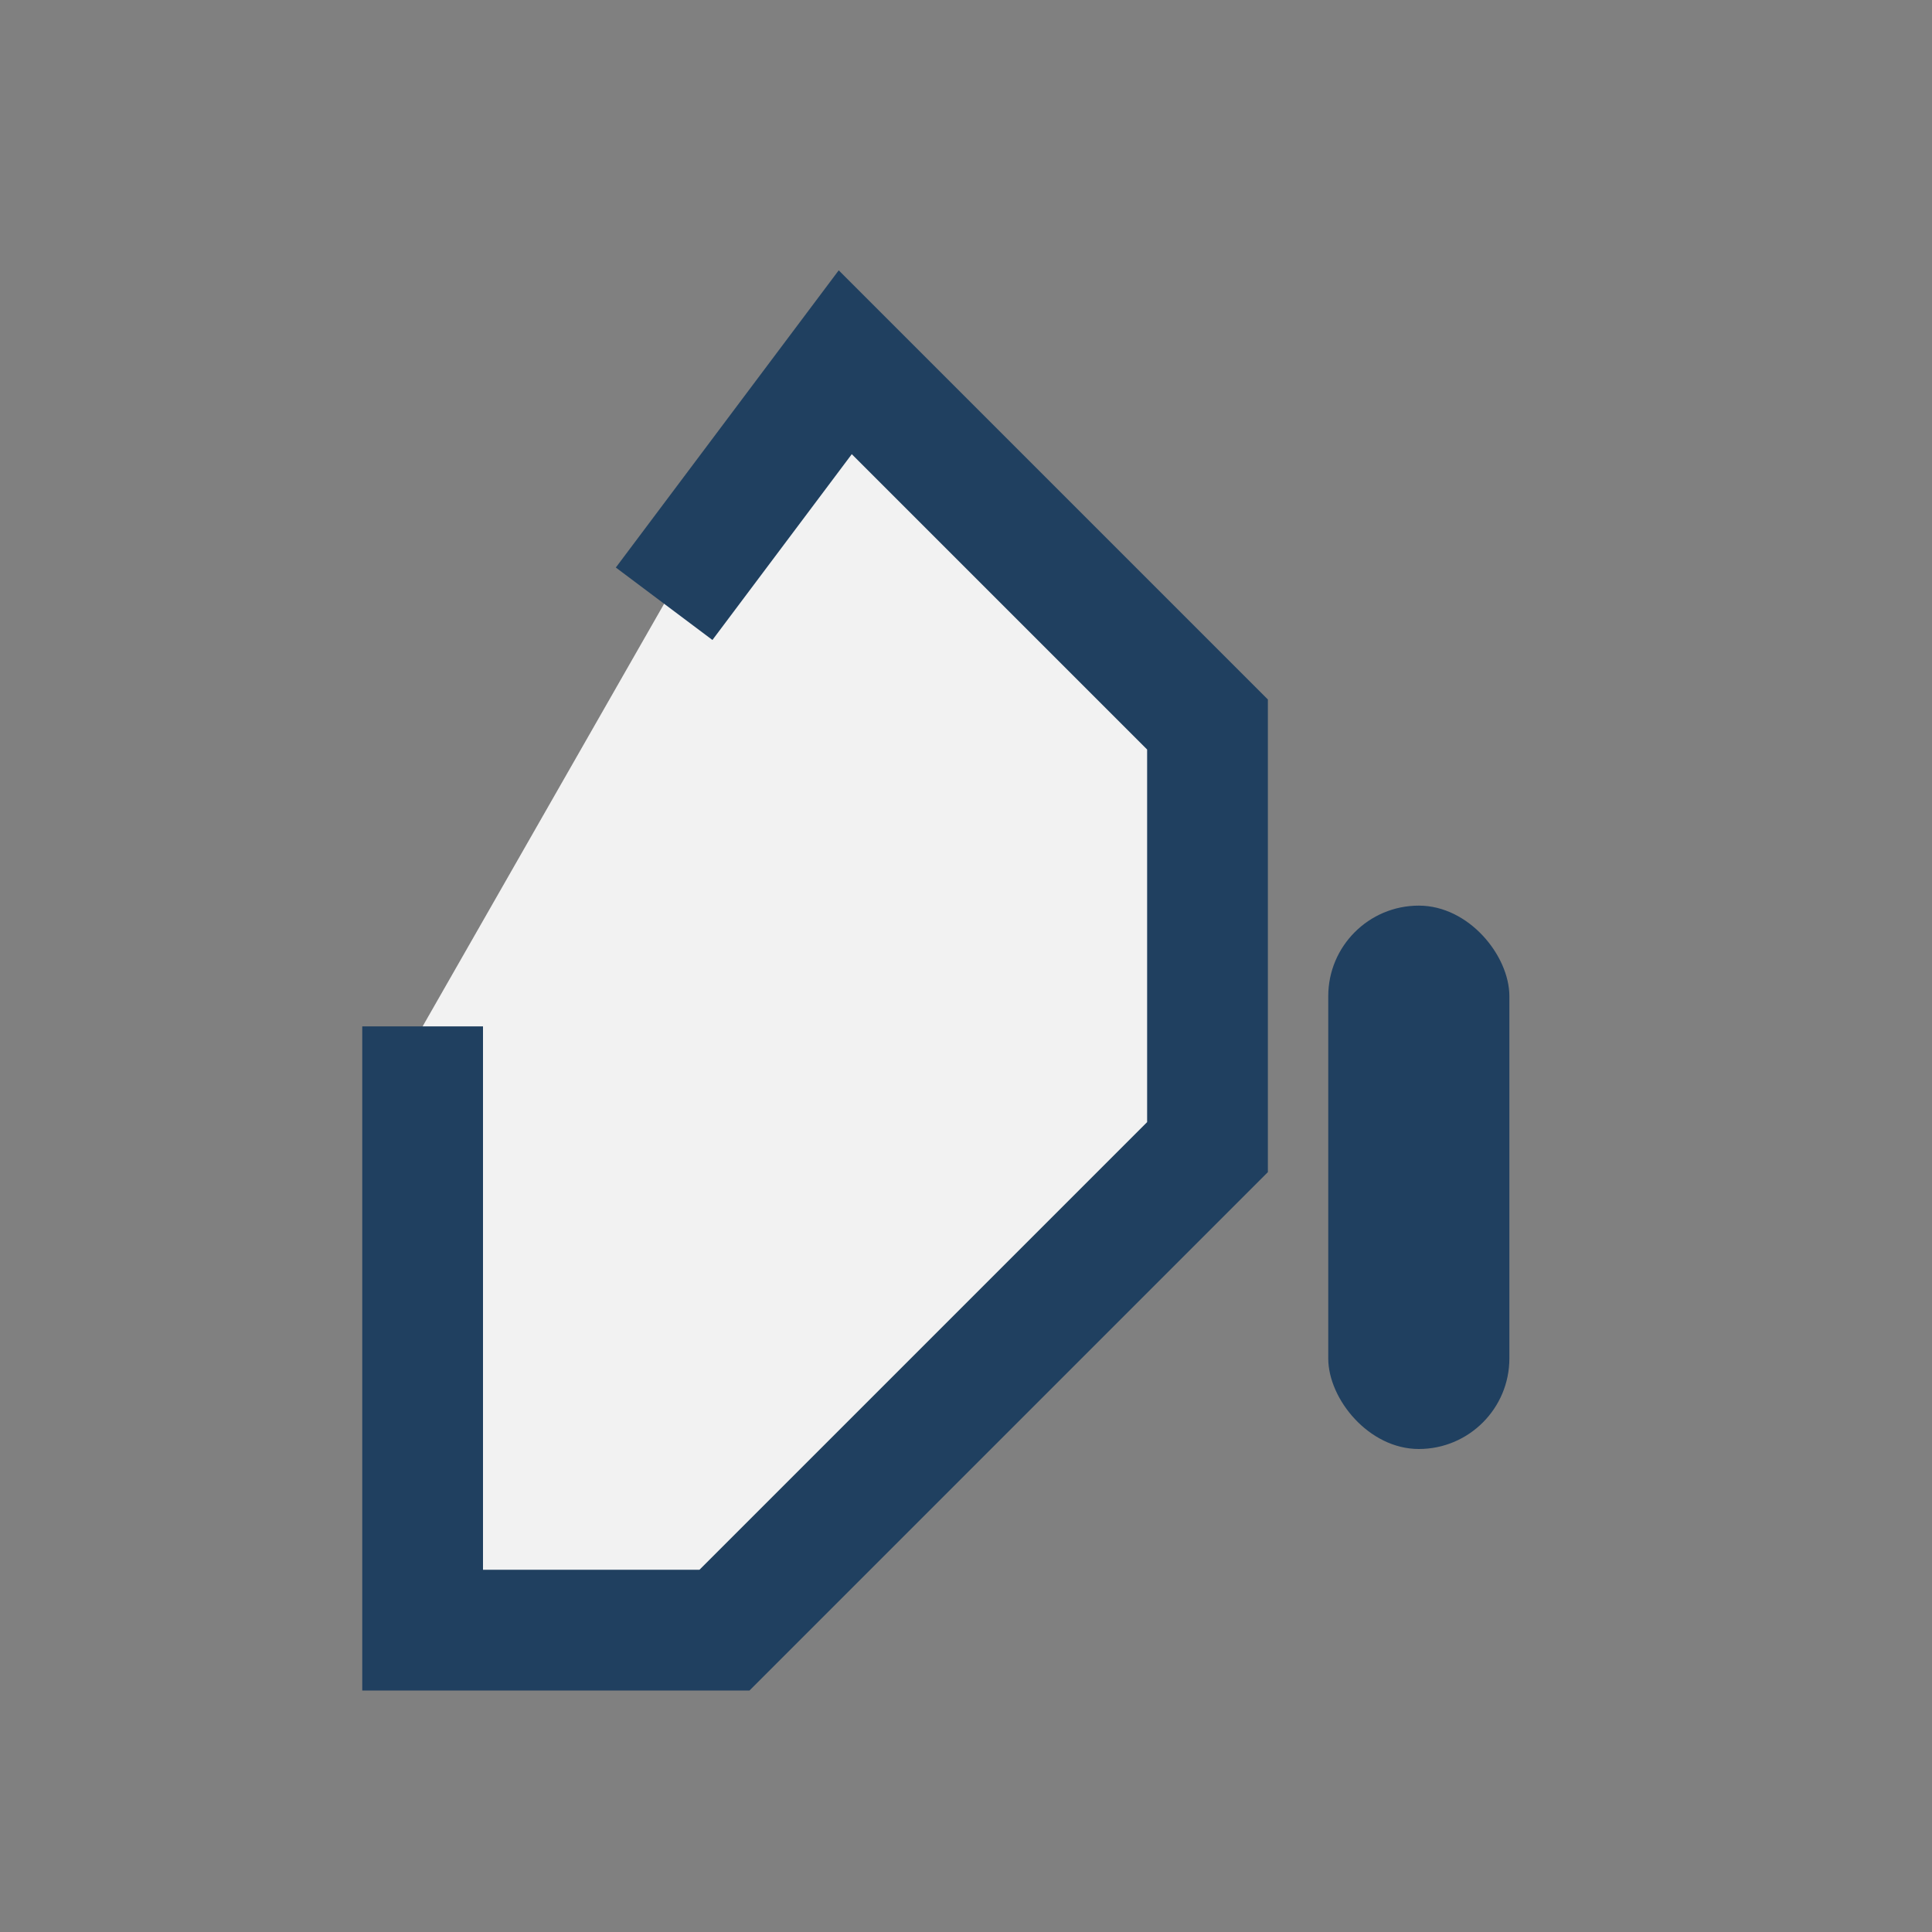 <?xml version="1.0" encoding="UTF-8"?>
<svg xmlns="http://www.w3.org/2000/svg" viewBox="0 0 32 32" width="32" height="32"><rect x="0" y="0" width="32" height="32" fill="#808080" stroke="none"/><path d="M7 17v10h5l8-8v-7l-6-6-3 4" fill="#F2F2F2" stroke="#204060" stroke-width="2"/><rect x="22" y="15" width="3" height="9" rx="1.5" fill="#204060"/></svg>